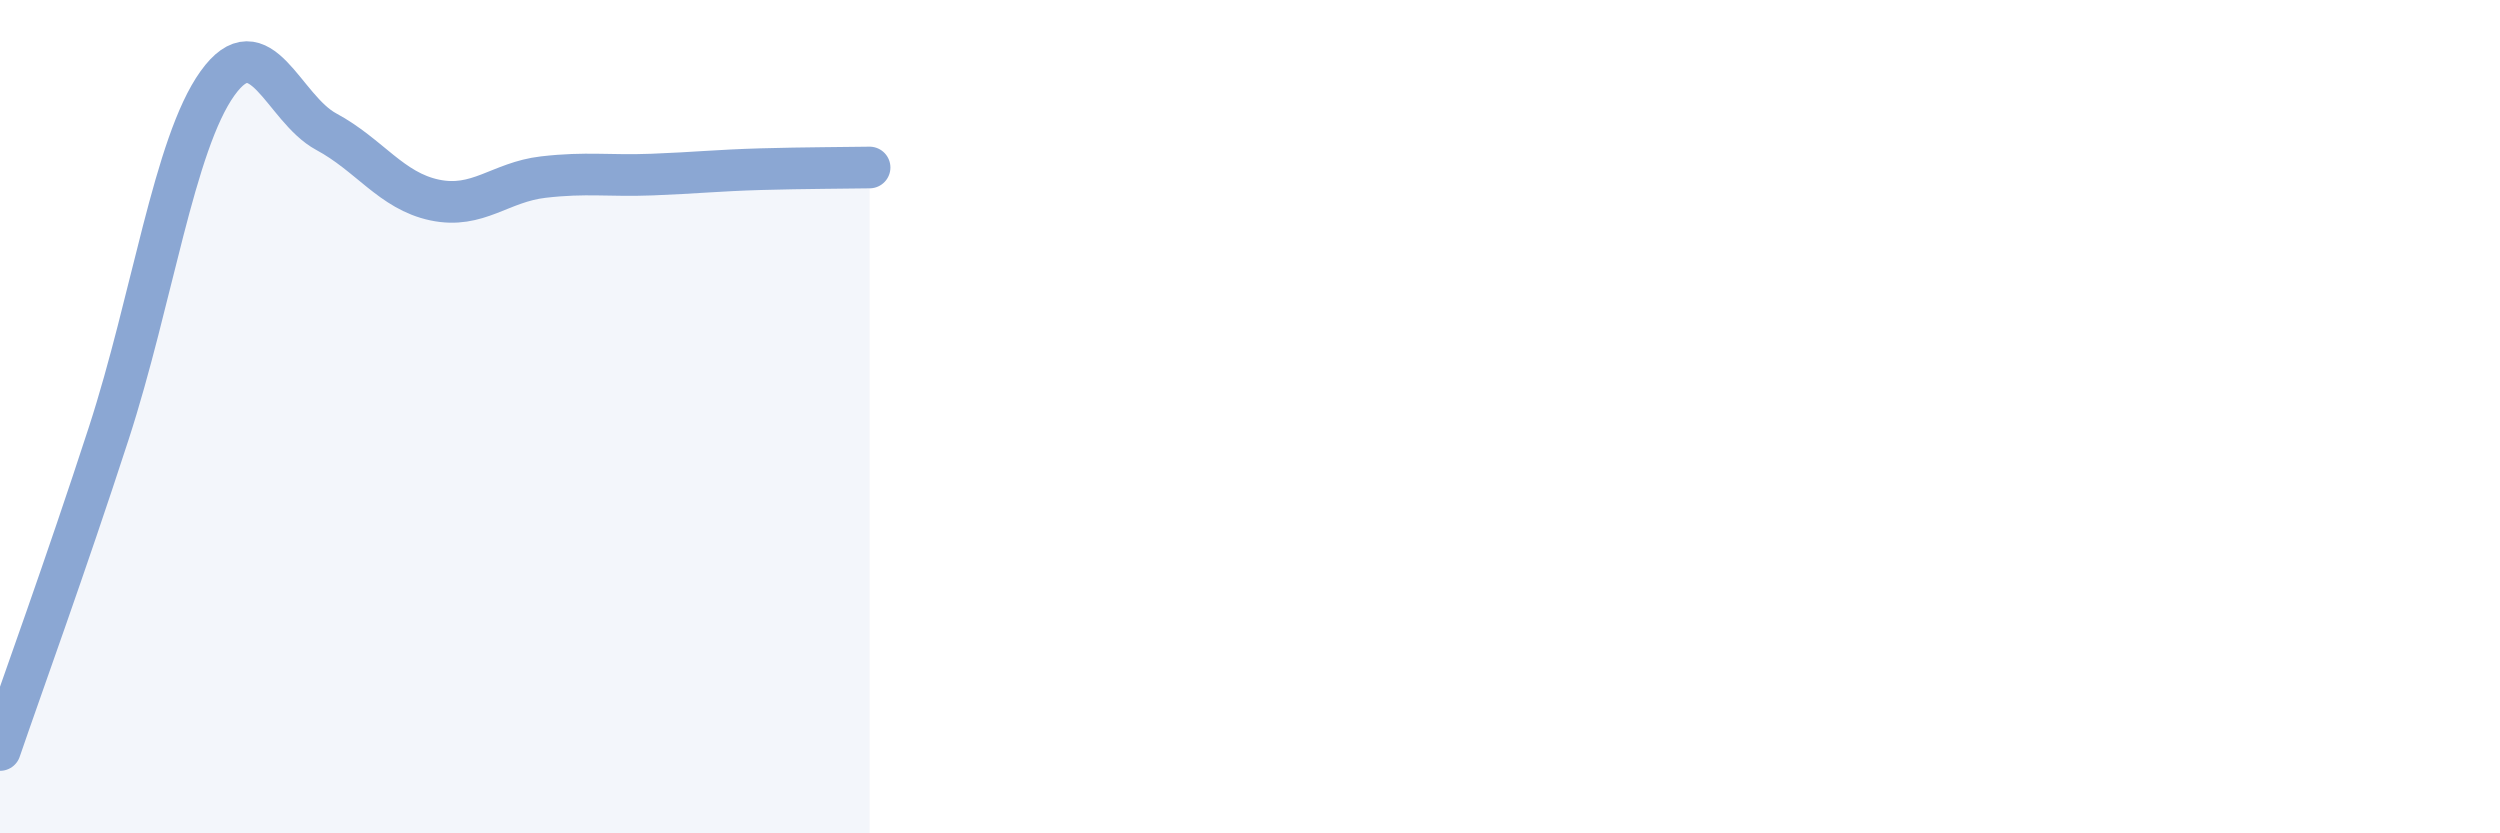 
    <svg width="60" height="20" viewBox="0 0 60 20" xmlns="http://www.w3.org/2000/svg">
      <path
        d="M 0,18 C 0.52,16.48 1.57,13.6 2.61,10.4 C 3.65,7.2 4.18,3.45 5.22,2 C 6.26,0.55 6.79,2.6 7.83,3.16 C 8.87,3.72 9.39,4.58 10.43,4.8 C 11.47,5.02 12,4.37 13.04,4.25 C 14.08,4.13 14.61,4.23 15.65,4.19 C 16.69,4.15 17.22,4.09 18.26,4.06 C 19.3,4.03 20.35,4.03 20.87,4.02L20.87 20L0 20Z"
        fill="#8ba7d3"
        opacity="0.1"
        stroke-linecap="round"
        stroke-linejoin="round"
      />
      <path
        d="M 0,18 C 0.52,16.48 1.57,13.6 2.61,10.4 C 3.65,7.2 4.18,3.45 5.22,2 C 6.26,0.55 6.79,2.6 7.83,3.16 C 8.87,3.72 9.39,4.58 10.43,4.8 C 11.47,5.02 12,4.37 13.04,4.25 C 14.08,4.13 14.61,4.23 15.65,4.19 C 16.69,4.15 17.22,4.09 18.26,4.06 C 19.3,4.03 20.35,4.03 20.87,4.02"
        stroke="#8ba7d3"
        stroke-width="1"
        fill="none"
        stroke-linecap="round"
        stroke-linejoin="round"
      />
    </svg>
  